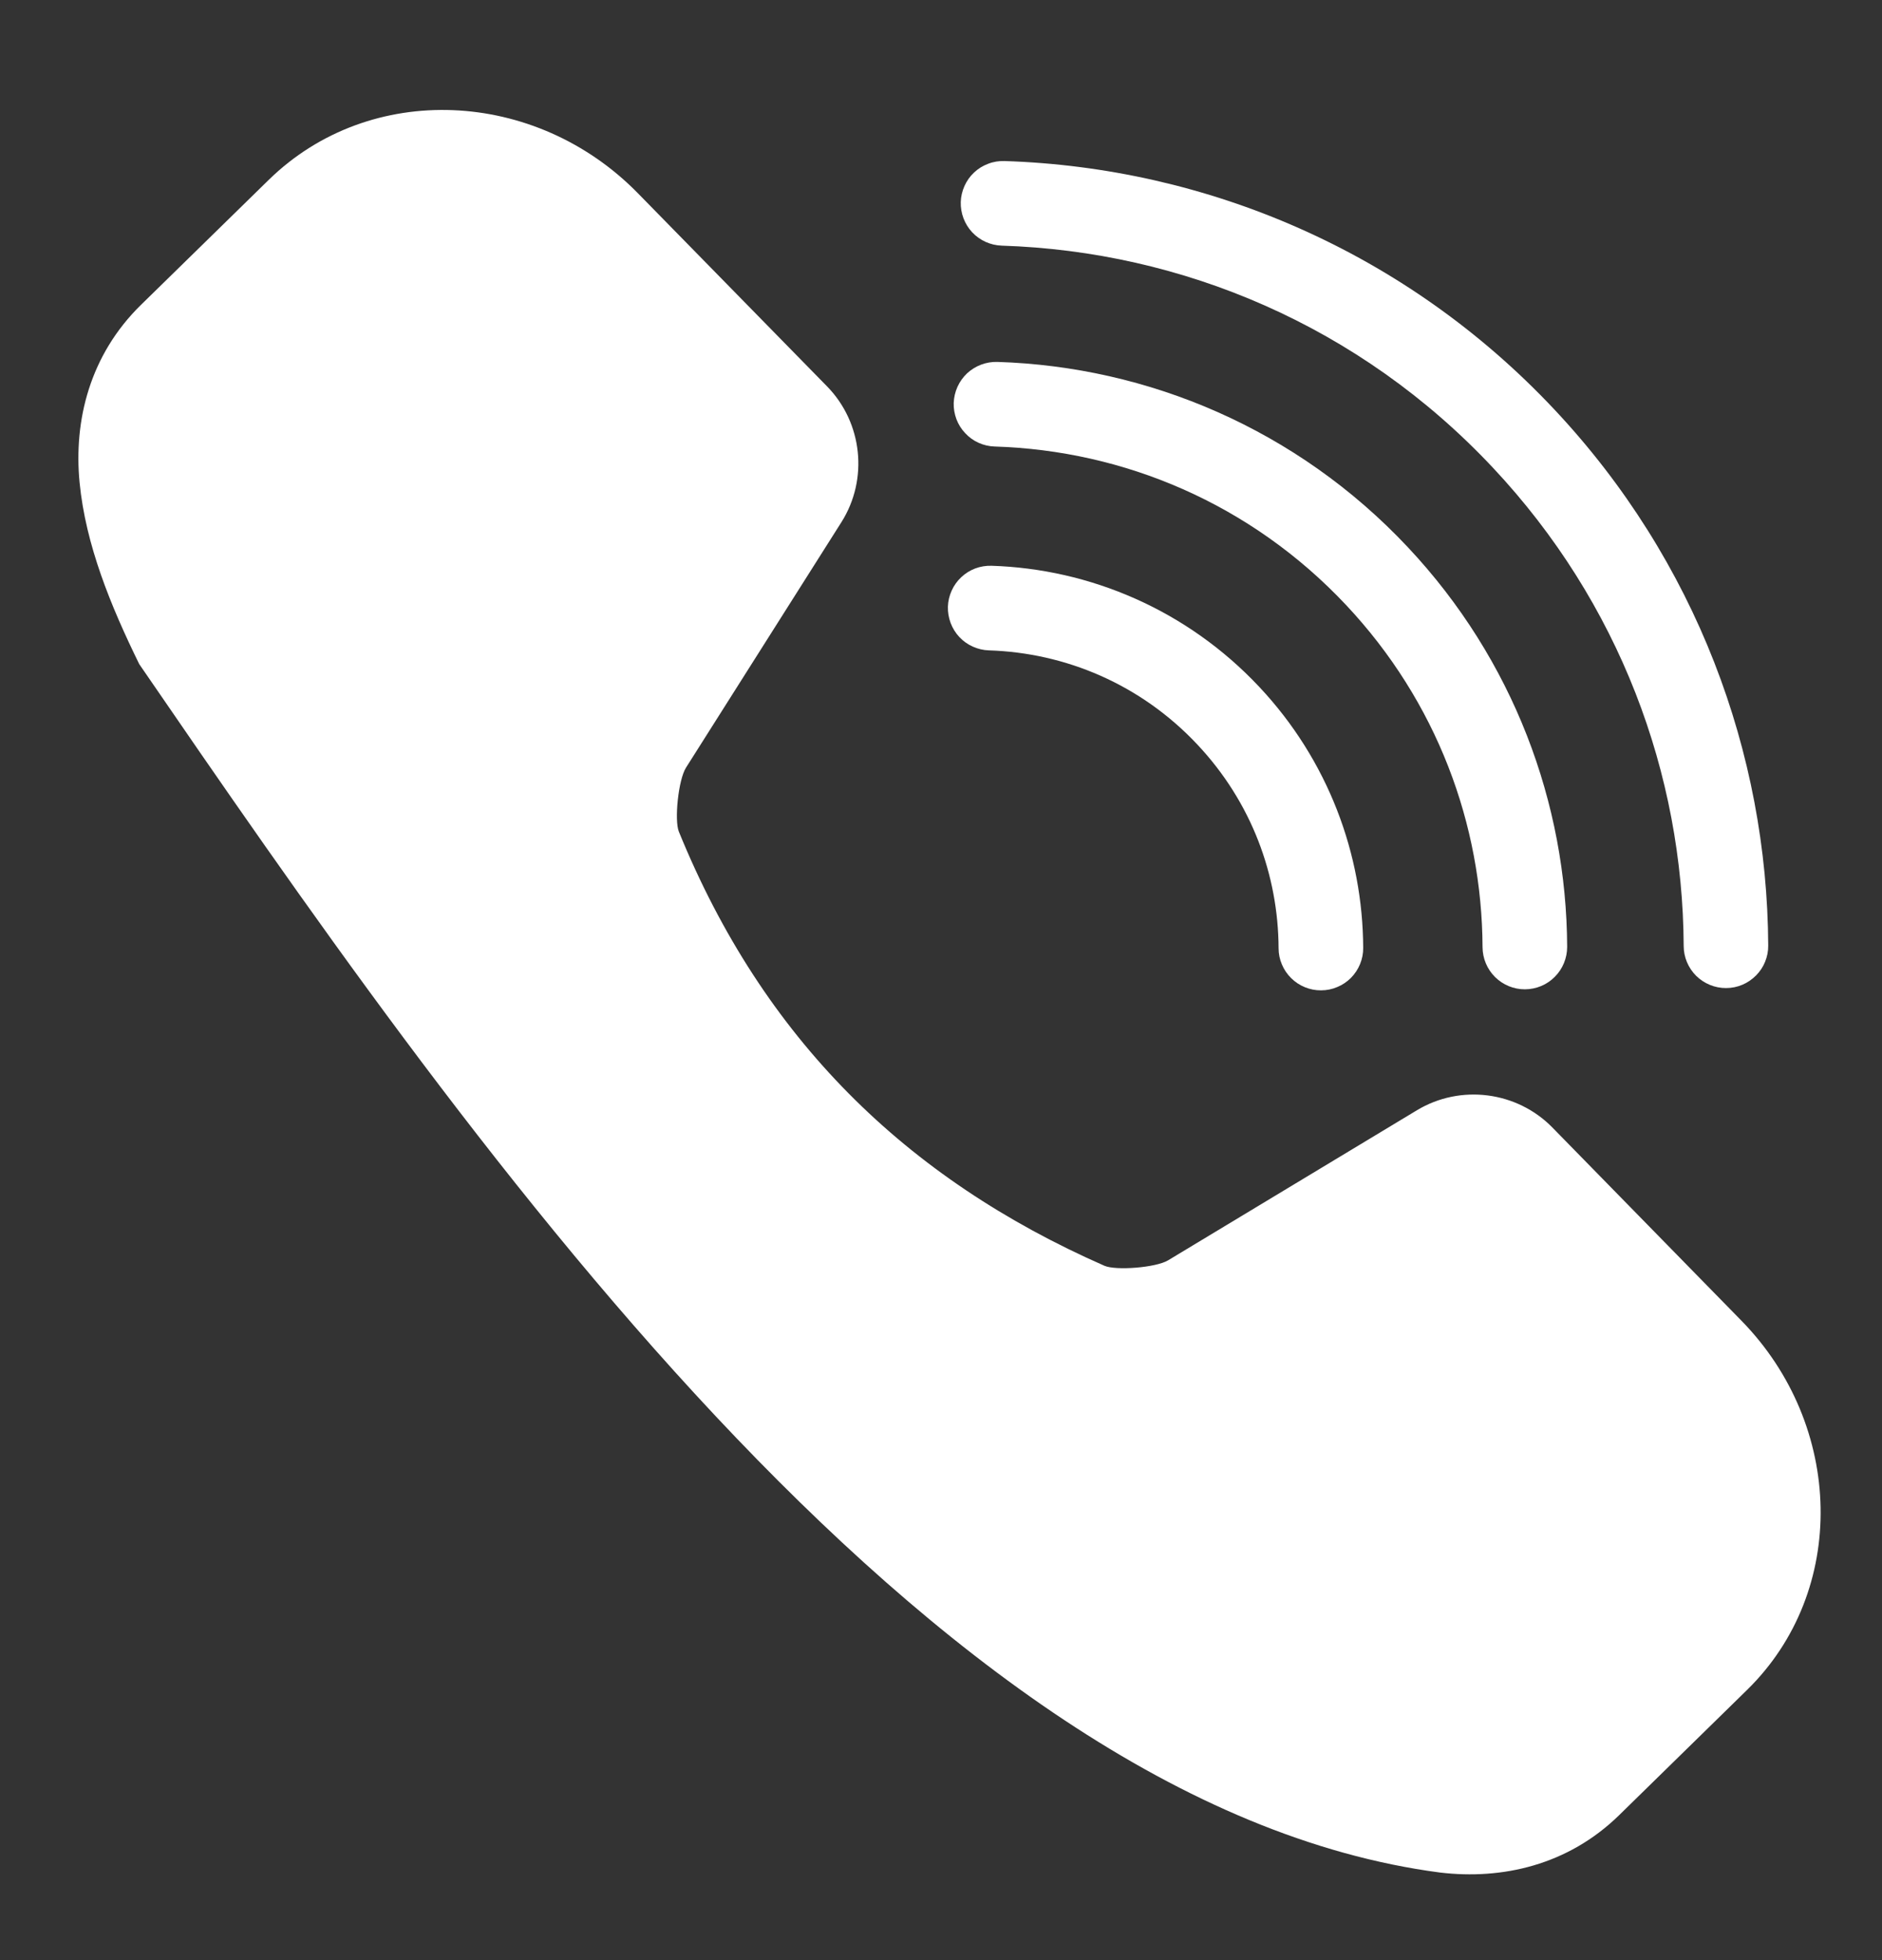 <svg width="24" height="25" viewBox="0 0 24 25" fill="none" xmlns="http://www.w3.org/2000/svg">
<rect x="0" y="0" width="24" height="25" fill="#333333" stroke="none"/>
<path d="M5.777 1.405C4.924 1.371 4.074 1.662 3.428 2.293L1.797 3.889C1.145 4.528 0.938 5.363 1.015 6.155C1.092 6.948 1.411 7.727 1.776 8.471C5.815 14.358 11.806 23.021 18.364 23.883C19.155 23.977 19.994 23.79 20.647 23.152L22.278 21.555C23.569 20.293 23.514 18.18 22.208 16.845L19.797 14.381C19.344 13.918 18.625 13.826 18.07 14.16L14.897 16.074C14.741 16.169 14.228 16.207 14.084 16.144C11.548 15.029 9.731 13.243 8.657 10.607C8.598 10.461 8.65 9.947 8.748 9.791L10.73 6.66C11.076 6.113 11 5.392 10.548 4.929L8.136 2.466C7.483 1.798 6.629 1.439 5.777 1.405Z" fill="white"/>
<path d="M12.808 2.054C12.738 2.052 12.667 2.063 12.601 2.089C12.534 2.114 12.474 2.151 12.422 2.2C12.37 2.248 12.329 2.307 12.3 2.371C12.271 2.436 12.254 2.506 12.252 2.576C12.248 2.719 12.3 2.858 12.398 2.963C12.496 3.067 12.631 3.128 12.774 3.133C15.072 3.206 17.338 4.153 19.037 5.964C20.655 7.688 21.46 9.875 21.471 12.065C21.471 12.208 21.529 12.345 21.63 12.446C21.732 12.546 21.869 12.603 22.012 12.602C22.083 12.602 22.153 12.588 22.219 12.56C22.284 12.533 22.343 12.492 22.393 12.442C22.443 12.392 22.483 12.332 22.509 12.267C22.536 12.201 22.55 12.131 22.549 12.06C22.537 9.609 21.632 7.152 19.824 5.225C17.925 3.202 15.38 2.136 12.808 2.054Z" fill="white"/>
<path d="M12.719 4.616C12.648 4.614 12.577 4.626 12.511 4.651C12.445 4.676 12.384 4.714 12.332 4.762C12.281 4.811 12.239 4.869 12.21 4.934C12.181 4.998 12.165 5.068 12.162 5.139C12.16 5.21 12.172 5.28 12.197 5.347C12.222 5.413 12.26 5.474 12.309 5.525C12.357 5.577 12.415 5.619 12.48 5.648C12.545 5.677 12.614 5.693 12.685 5.695C14.33 5.746 15.95 6.422 17.167 7.718C18.325 8.952 18.899 10.515 18.906 12.081C18.907 12.224 18.964 12.361 19.066 12.462C19.167 12.562 19.305 12.619 19.448 12.618C19.591 12.617 19.728 12.56 19.828 12.458C19.929 12.357 19.985 12.219 19.985 12.076C19.977 10.249 19.302 8.416 17.954 6.98C16.538 5.471 14.638 4.676 12.719 4.616Z" fill="white"/>
<path d="M12.645 7.216C12.574 7.214 12.504 7.225 12.437 7.25C12.371 7.275 12.31 7.313 12.258 7.362C12.207 7.41 12.165 7.468 12.136 7.533C12.107 7.598 12.09 7.667 12.088 7.738C12.086 7.809 12.098 7.879 12.123 7.946C12.148 8.012 12.185 8.073 12.234 8.125C12.282 8.176 12.34 8.218 12.405 8.247C12.47 8.276 12.539 8.293 12.61 8.295C13.587 8.326 14.548 8.727 15.271 9.498C15.961 10.233 16.301 11.162 16.305 12.094C16.305 12.165 16.319 12.235 16.347 12.3C16.374 12.365 16.414 12.425 16.465 12.475C16.515 12.525 16.574 12.564 16.64 12.591C16.706 12.618 16.776 12.632 16.847 12.631C16.918 12.631 16.988 12.617 17.053 12.589C17.119 12.562 17.178 12.522 17.228 12.472C17.278 12.421 17.317 12.362 17.344 12.296C17.371 12.23 17.385 12.16 17.384 12.089C17.379 10.896 16.938 9.697 16.058 8.76C15.135 7.777 13.896 7.256 12.645 7.216Z" fill="white"/>
</svg>
